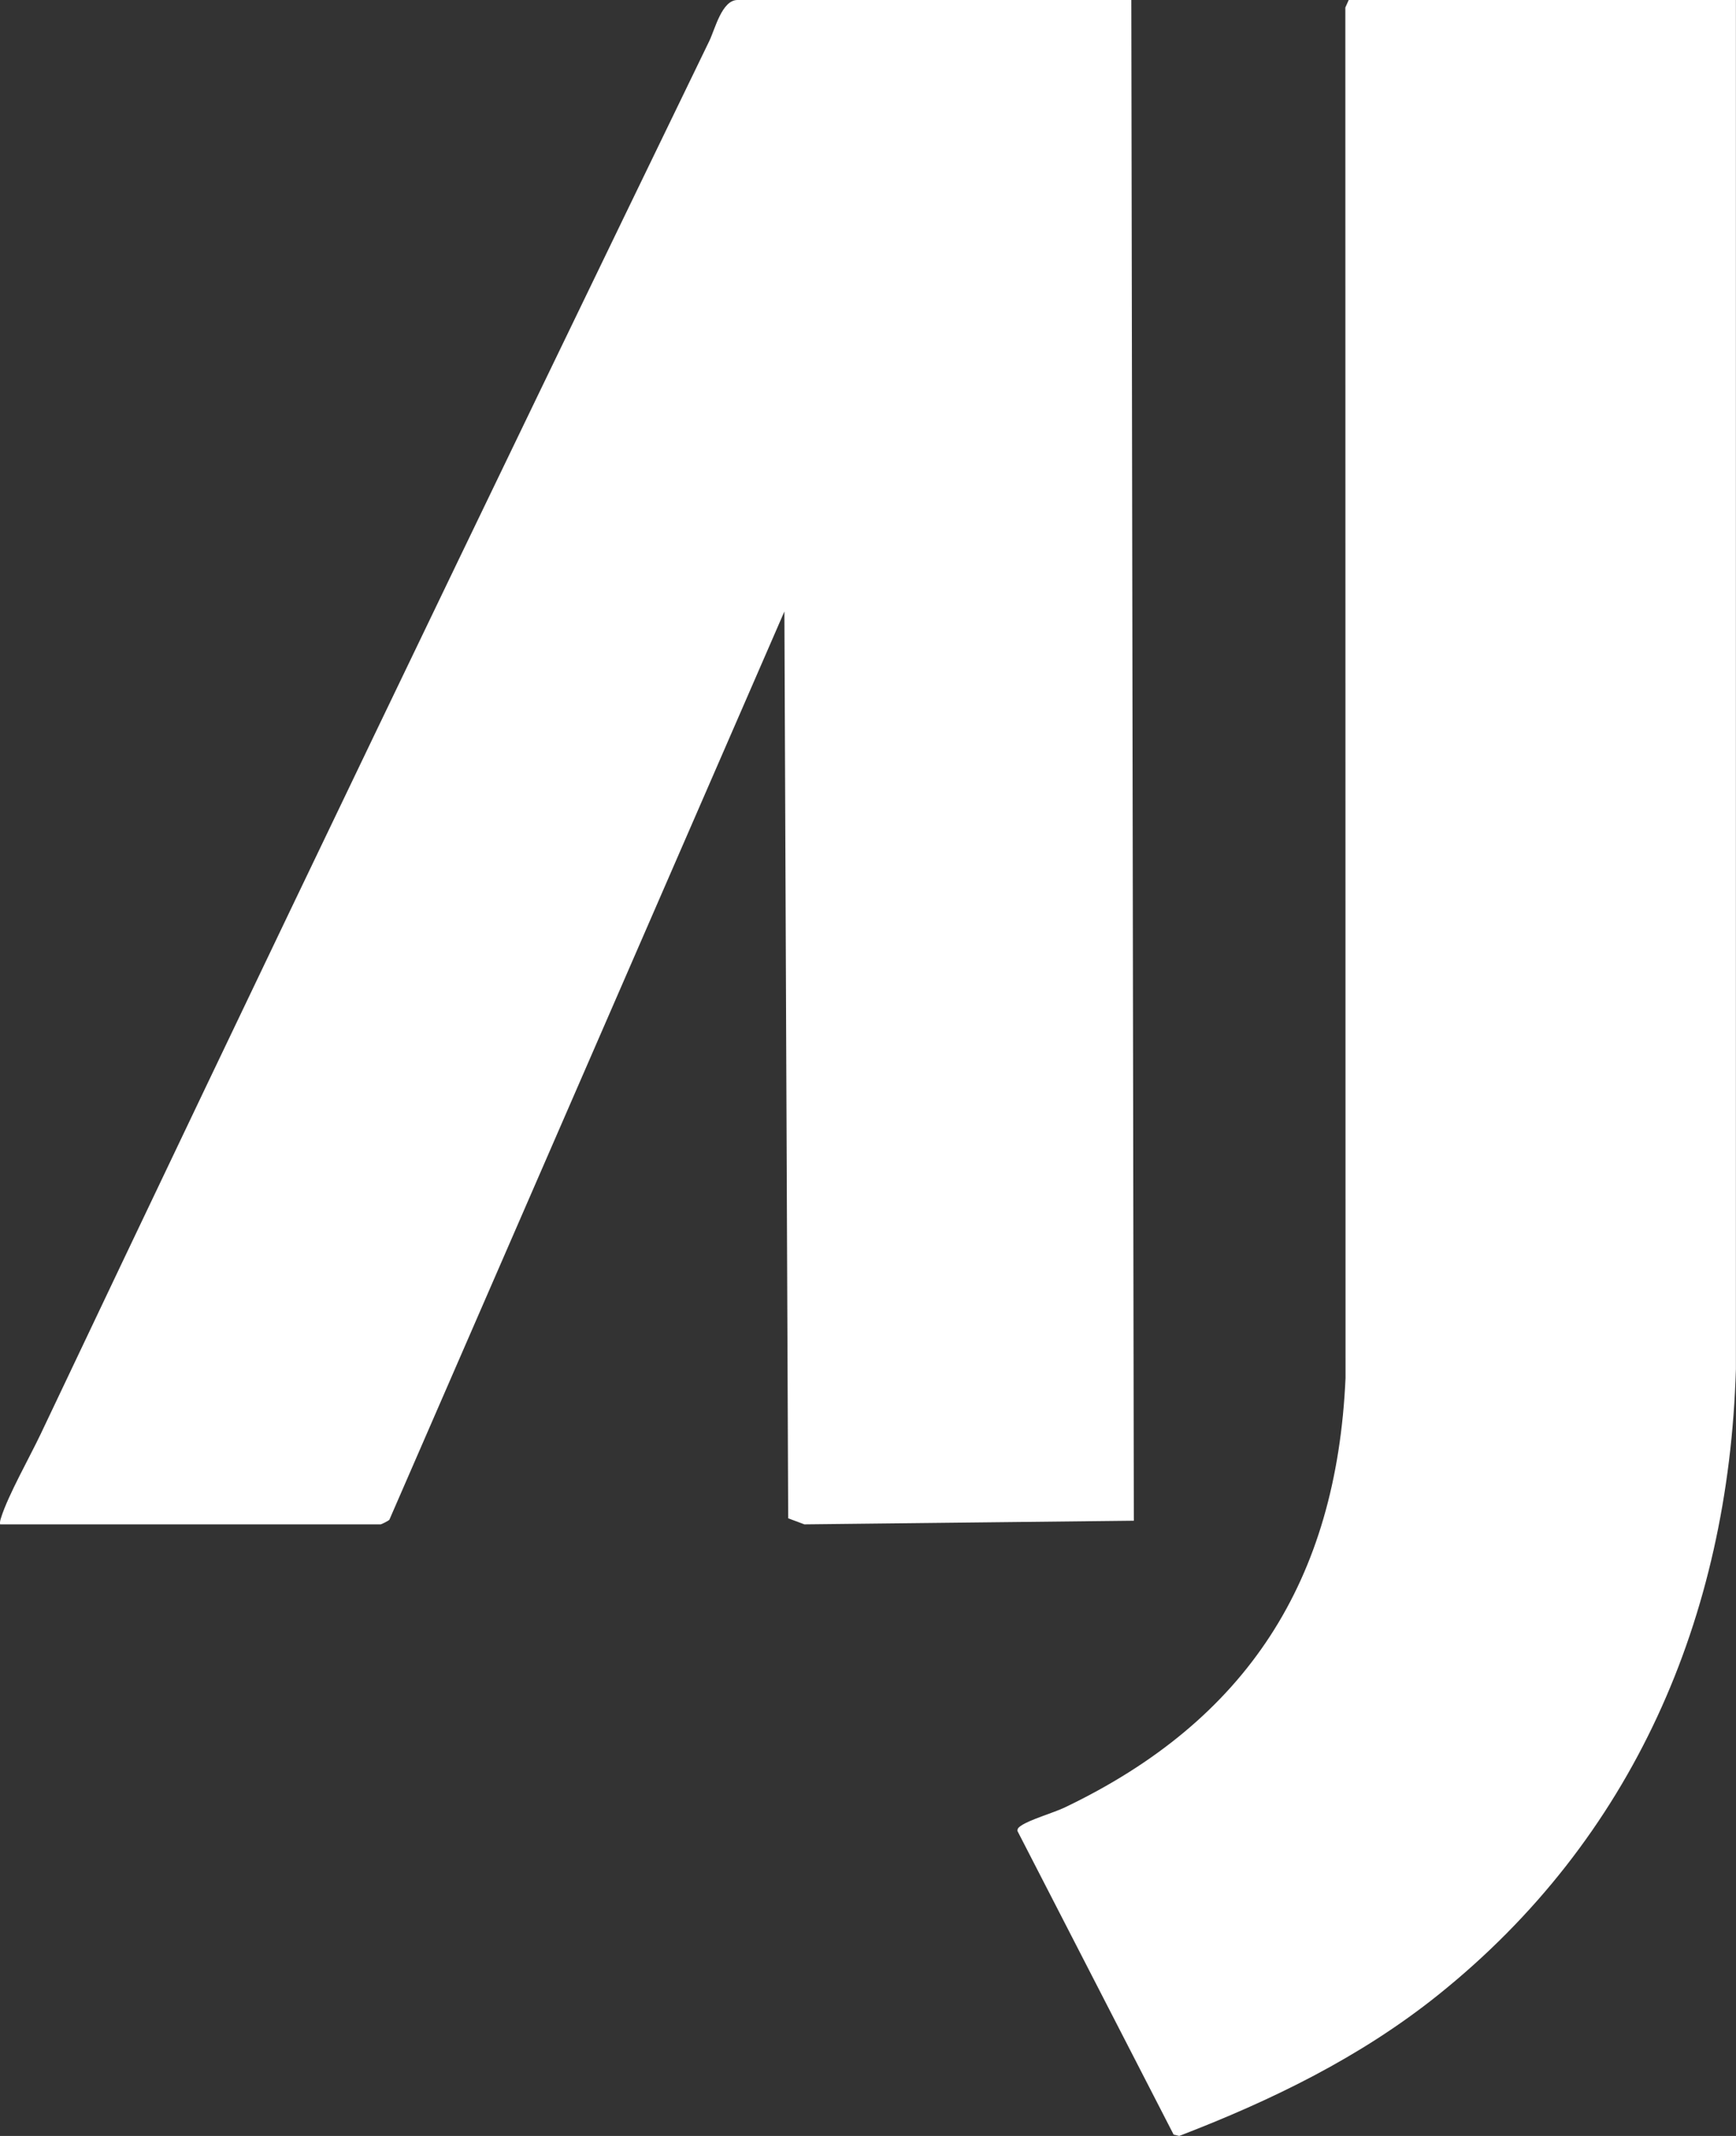 <?xml version="1.0" encoding="UTF-8"?>
<svg id="Layer_2" data-name="Layer 2" xmlns="http://www.w3.org/2000/svg" viewBox="0 0 186.64 229.56">
  <rect x="0" y="0" width="186.64" height="229.56" fill="#333333" stroke="none"/>
  <g id="Layer_1-2" data-name="Layer 1">
    <g>
      <path d="M121.63,0l.27,163.44-35.42.39-1.74-.65-.41-97.46-42.47,97.62c-.13.13-.84.49-.95.49H.01c-.04-.27.03-.48.11-.73.75-2.39,3.06-6.47,4.24-8.95C28.09,104.13,52.1,54.21,76.26,4.4c.62-1.28,1.35-4.4,3.03-4.4h42.34Z" fill="white"/>
      <path d="M186.63,0v147.16c-.8,26.69-11.08,50.49-32.03,67.26-8.36,6.69-17.86,11.31-27.82,15.14l-.6-.14-16.79-32.63c-.02-.31.17-.42.38-.57.97-.67,3.49-1.38,4.74-1.98,19.56-9.37,29.18-24.36,30.15-46.13l-.02-147.3.37-.83h41.62Z" fill="white"/>
    </g>
  </g>
</svg>

